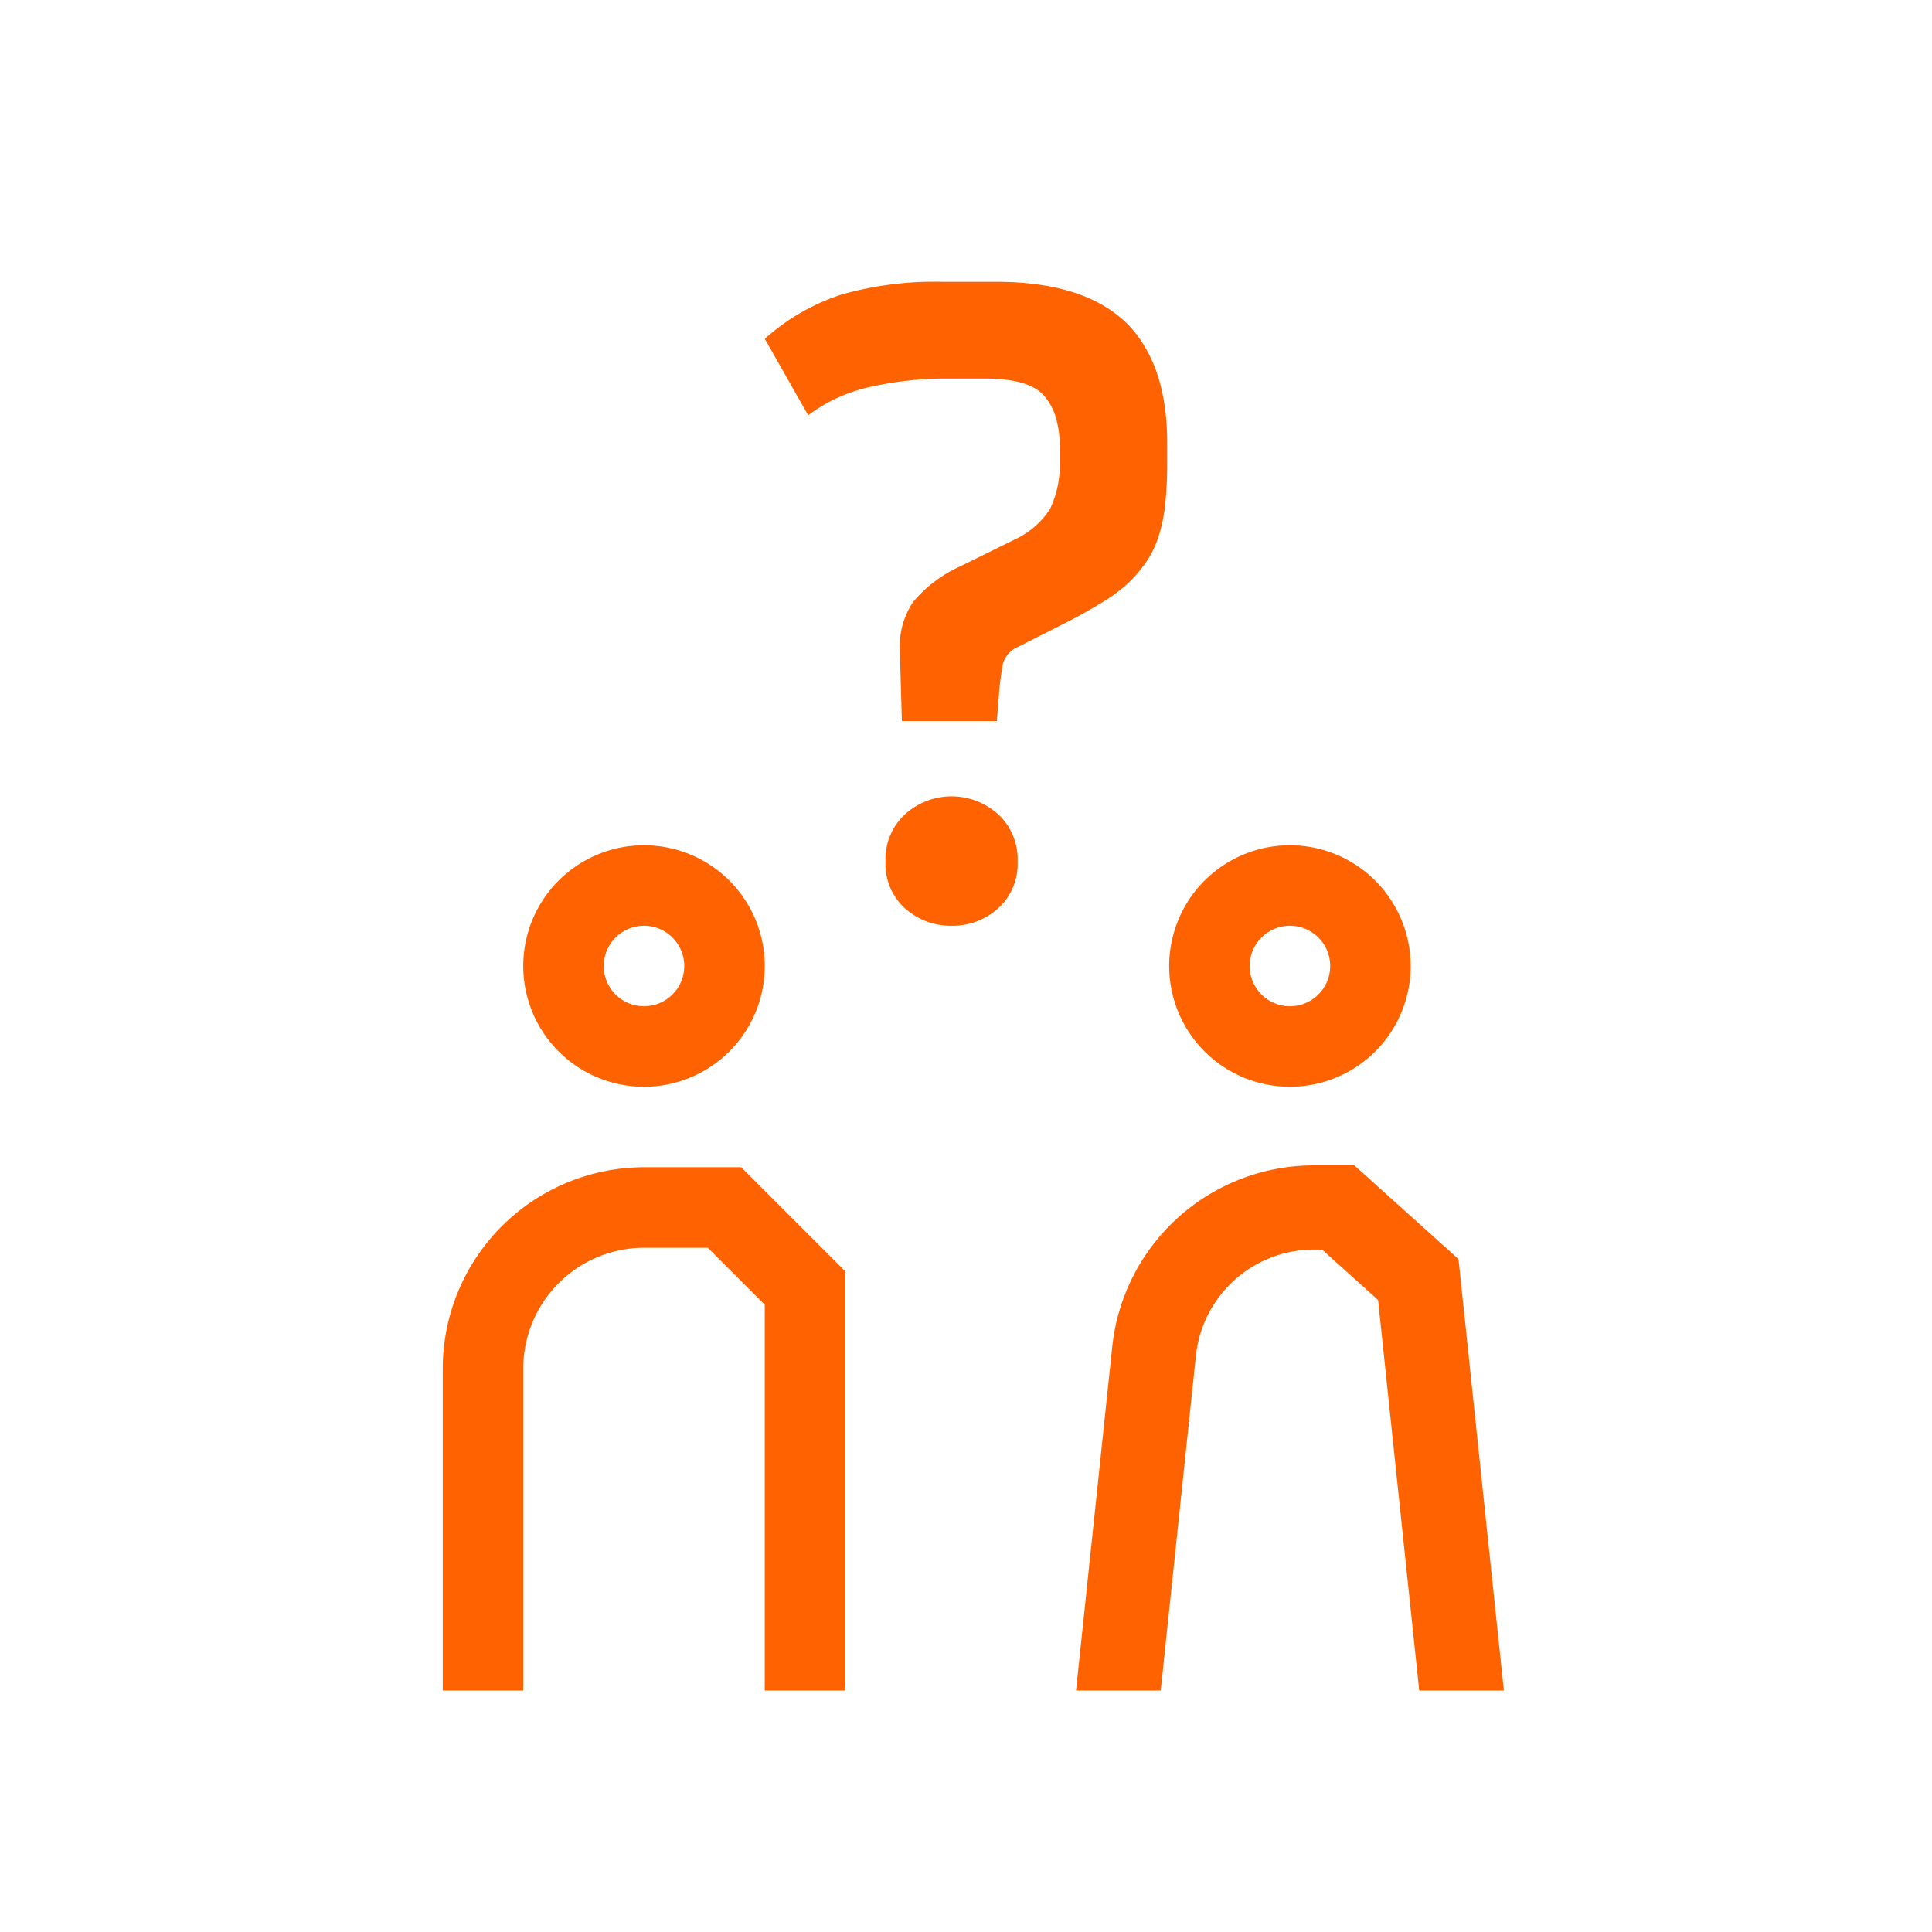 <svg xmlns="http://www.w3.org/2000/svg" xmlns:xlink="http://www.w3.org/1999/xlink" width="120" height="120" viewBox="0 0 120 120">
  <defs>
    <clipPath id="clip-path">
      <rect id="Rectángulo_12" data-name="Rectángulo 12" width="120" height="120" fill="#016a7f"/>
    </clipPath>
  </defs>
  <g id="bot1" transform="translate(-780 264)">
    <g id="Grupo_9" data-name="Grupo 9" transform="translate(780 -264)">
      <rect id="Rectángulo_11" data-name="Rectángulo 11" width="120" height="120" fill="rgba(30,175,99,0)"/>
      <g id="Grupo_8" data-name="Grupo 8">
        <g id="Grupo_7" data-name="Grupo 7" clip-path="url(#clip-path)">
          <path id="Trazado_4" data-name="Trazado 4" d="M293.913,322.155h-5.258L286.1,297.9l-3.48-3.133h-.492a7.371,7.371,0,0,0-7.345,6.613L272.6,322.155H267.34l2.245-21.32A12.588,12.588,0,0,1,282.13,289.54h2.5l6.465,5.82Z" transform="translate(-200.505 -217.155)" fill="#ff6200"/>
          <path id="Trazado_5" data-name="Trazado 5" d="M297.98,210a7.5,7.5,0,1,0,7.5,7.5,7.509,7.509,0,0,0-7.5-7.5m0,10a2.5,2.5,0,1,1,2.5-2.5,2.5,2.5,0,0,1-2.5,2.5" transform="translate(-217.86 -157.5)" fill="#ff6200"/>
          <path id="Trazado_6" data-name="Trazado 6" d="M130,322.5V298.535L126.465,295H122.5a7.509,7.509,0,0,0-7.5,7.5v20h-5v-20A12.514,12.514,0,0,1,122.5,290h6.035L135,296.465V322.5Z" transform="translate(-82.5 -217.5)" fill="#ff6200"/>
          <path id="Trazado_7" data-name="Trazado 7" d="M137.5,210a7.5,7.5,0,1,0,7.5,7.5,7.5,7.5,0,0,0-7.5-7.5m0,10a2.5,2.5,0,1,1,2.5-2.5,2.5,2.5,0,0,1-2.5,2.5" transform="translate(-97.5 -157.5)" fill="#ff6200"/>
          <path id="Trazado_8" data-name="Trazado 8" d="M201.35,76.02a21.482,21.482,0,0,0-4.743.507A9.984,9.984,0,0,0,192.7,78.3l-2.693-4.748A13.251,13.251,0,0,1,194.78,70.8a21.206,21.206,0,0,1,6.25-.79h3.333q5.576,0,8.205,2.657Q215,75.2,215,80.01v1.2a24.189,24.189,0,0,1-.128,2.657,9.539,9.539,0,0,1-.417,1.993,6.312,6.312,0,0,1-.738,1.52,8.553,8.553,0,0,1-1.09,1.3,10.114,10.114,0,0,1-1.763,1.3q-1.189.728-2.595,1.425l-2.5,1.265a1.675,1.675,0,0,0-.963,1.013,18.206,18.206,0,0,0-.257,1.963l-.128,1.645h-5.9l-.127-4.43a4.927,4.927,0,0,1,.832-2.975,8.233,8.233,0,0,1,2.948-2.215l3.333-1.645a5.158,5.158,0,0,0,2.212-1.9,6.317,6.317,0,0,0,.61-2.722V80.387a6.464,6.464,0,0,0-.288-2.087,3.45,3.45,0,0,0-.8-1.33q-.96-.949-3.59-.95Z" transform="translate(-142.504 -52.507)" fill="#ff6200"/>
          <path id="Trazado_9" data-name="Trazado 9" d="M224.1,205.888a4.223,4.223,0,0,1-2.885-1.075,3.687,3.687,0,0,1-1.217-2.913,3.783,3.783,0,0,1,1.217-2.942,4.311,4.311,0,0,1,5.77,0A3.783,3.783,0,0,1,228.2,201.9a3.7,3.7,0,0,1-1.217,2.913,4.223,4.223,0,0,1-2.885,1.075" transform="translate(-164.996 -148.388)" fill="#ff6200"/>
        </g>
      </g>
    </g>
  </g>
</svg>
